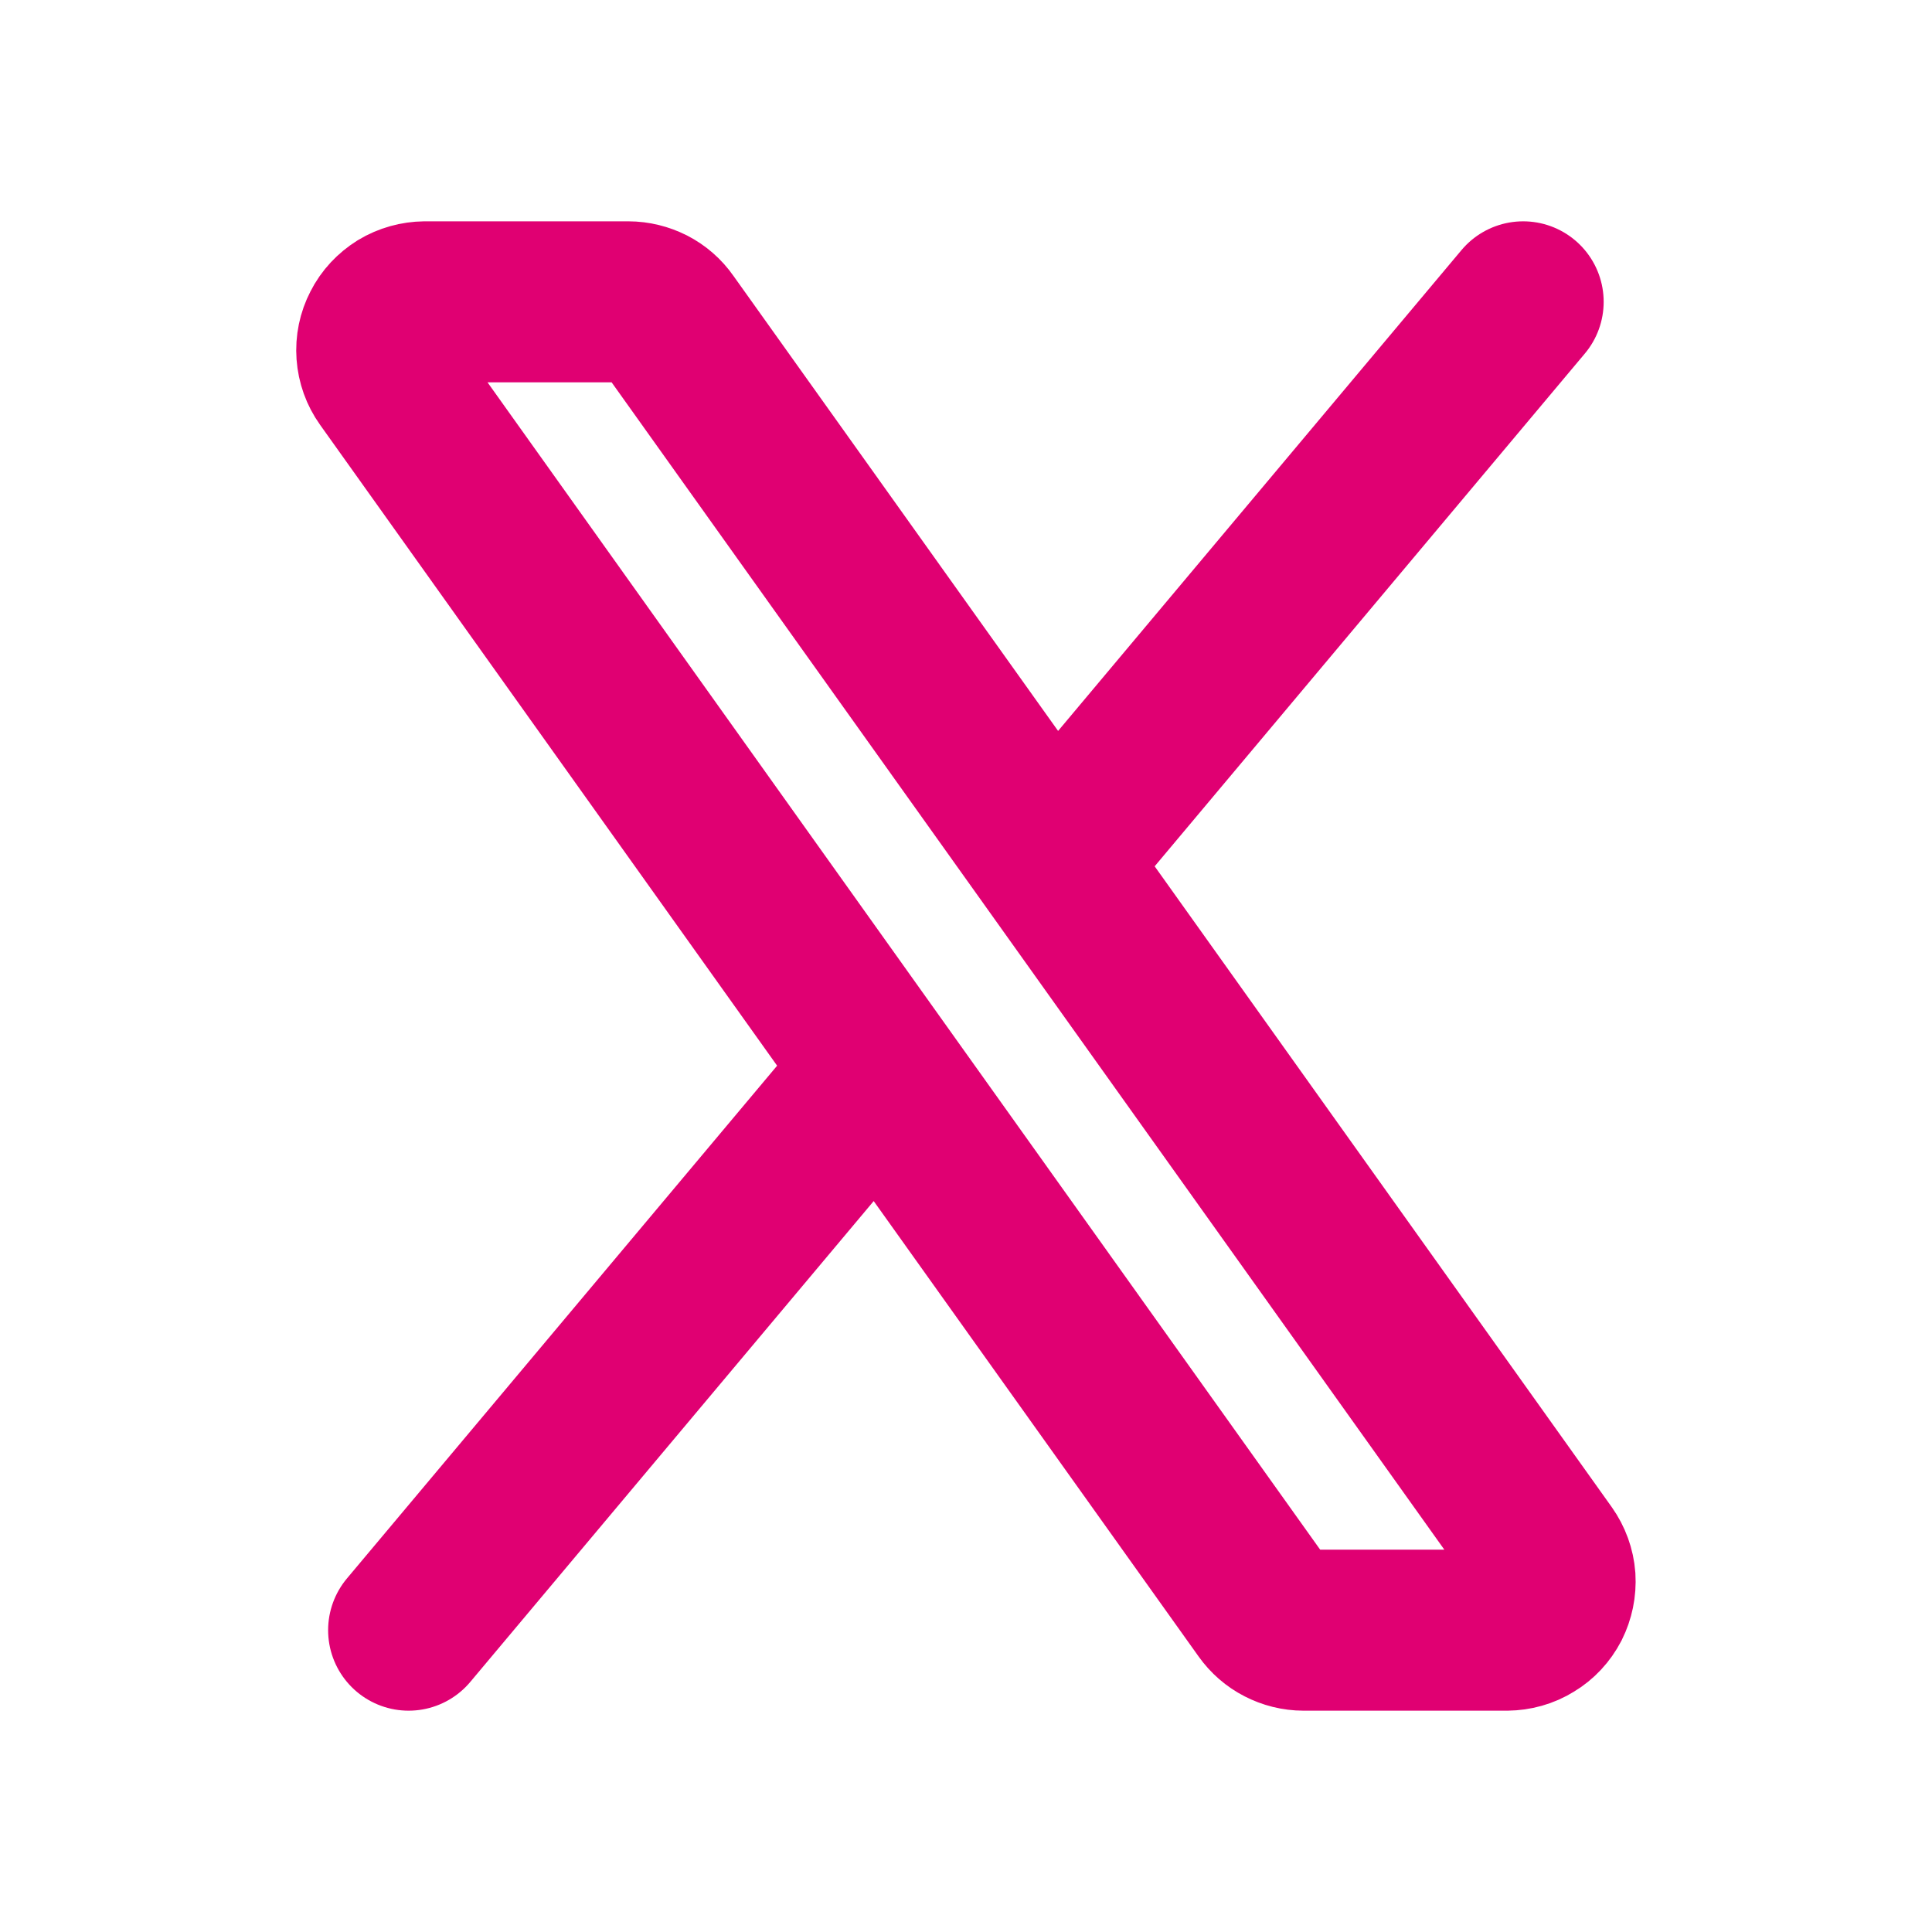 <svg width="18" height="18" viewBox="0 0 18 18" fill="none" xmlns="http://www.w3.org/2000/svg">
<path d="M9.81 8.034L6.22 3.002C6.179 2.943 6.124 2.895 6.06 2.862C5.996 2.83 5.925 2.812 5.854 2.812H3.959C3.877 2.813 3.796 2.835 3.725 2.878C3.655 2.922 3.597 2.983 3.56 3.057C3.522 3.13 3.505 3.212 3.511 3.295C3.517 3.377 3.545 3.456 3.593 3.523L8.188 9.966M9.81 8.034L14.405 14.476C14.453 14.544 14.482 14.623 14.488 14.705C14.493 14.788 14.476 14.87 14.439 14.944C14.401 15.017 14.344 15.079 14.273 15.121C14.203 15.165 14.122 15.187 14.039 15.188H12.145C12.073 15.188 12.002 15.17 11.938 15.137C11.875 15.105 11.82 15.057 11.778 14.998L8.188 9.966M9.81 8.034L14.191 2.812M8.188 9.966L3.807 15.188" stroke="#E00072" stroke-width="1.5" stroke-linecap="round" stroke-linejoin="round"/>
</svg>

